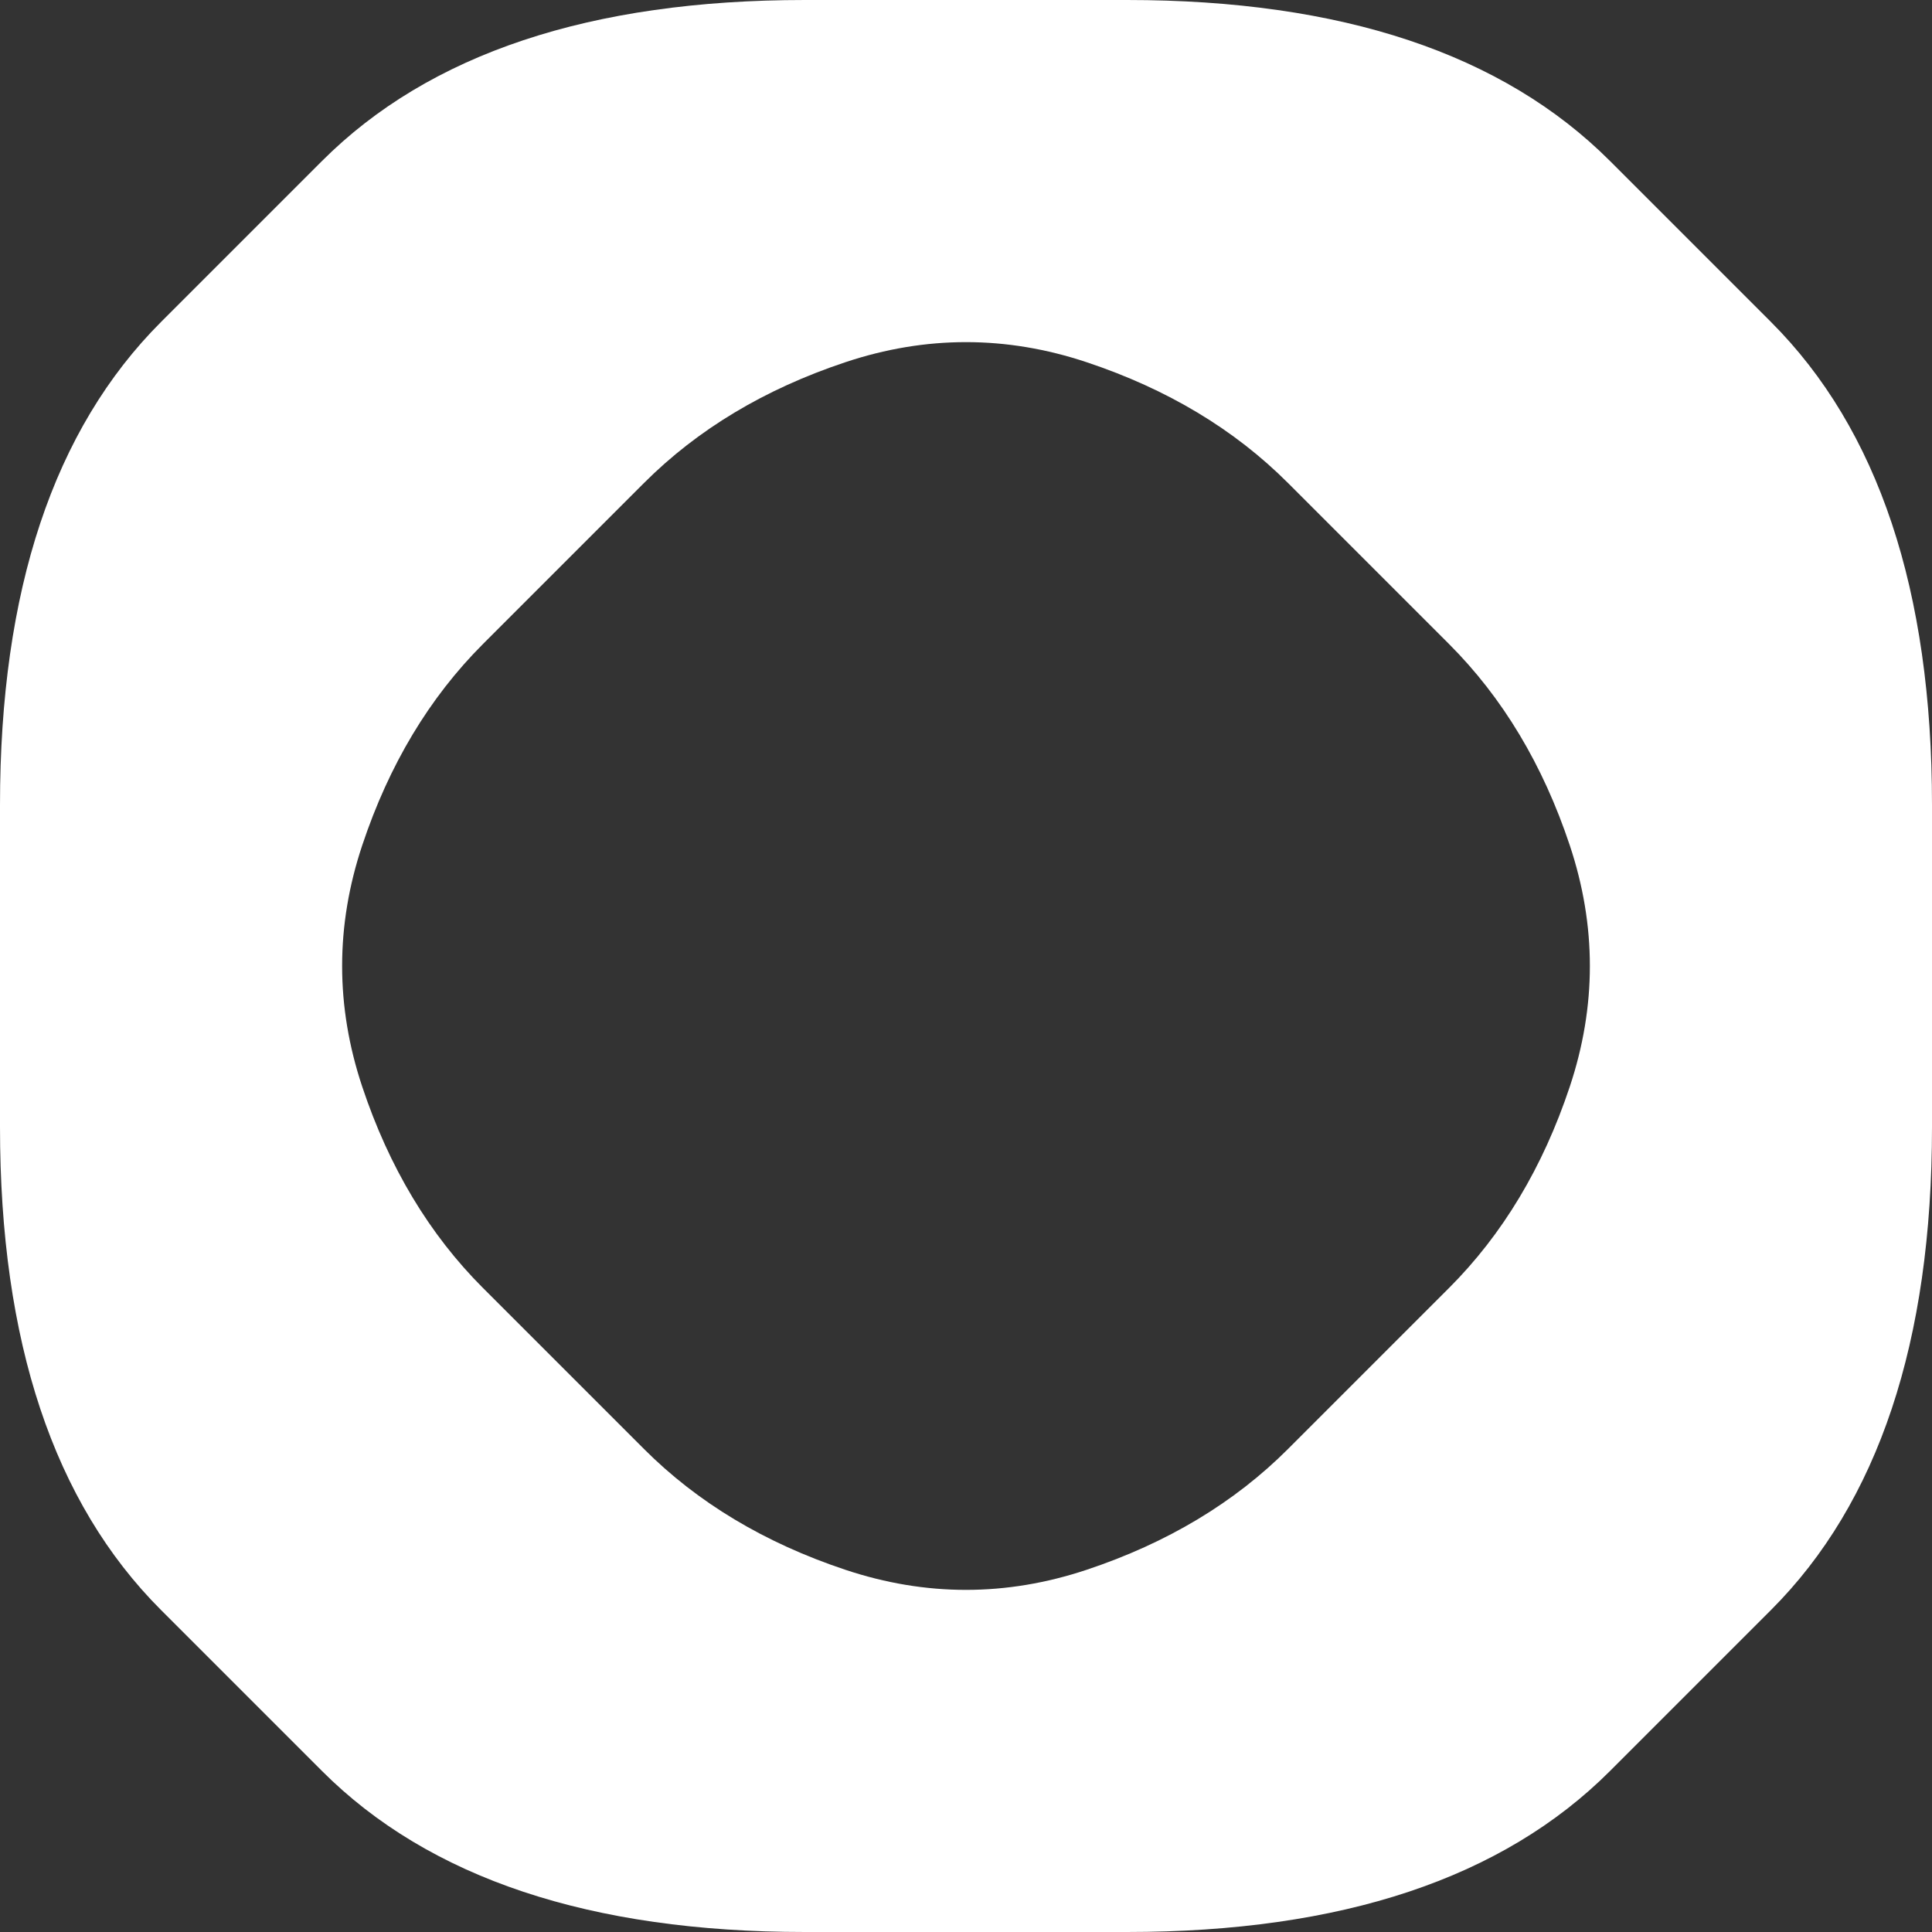 <?xml version="1.0" encoding="UTF-8" standalone="no"?>
<!-- Created with Inkscape (http://www.inkscape.org/) -->

<svg
   xmlns:dc="http://purl.org/dc/elements/1.1/"
   xmlns:cc="http://creativecommons.org/ns#"
   xmlns:rdf="http://www.w3.org/1999/02/22-rdf-syntax-ns#"
   xmlns:svg="http://www.w3.org/2000/svg"
   xmlns="http://www.w3.org/2000/svg"
   xmlns:sodipodi="http://sodipodi.sourceforge.net/DTD/sodipodi-0.dtd"
   xmlns:inkscape="http://www.inkscape.org/namespaces/inkscape"
   version="1.1"
   id="svg2"
   width="6"
   height="6"
   viewBox="0 0 6 6"
   sodipodi:docname="command-rally.svg"
   inkscape:version="0.92.4 (f8dce91, 2019-08-02)">
  <rect x="0" y="0" width="6" height="6" fill="#333333" stroke="none"/>
  <defs
     id="defs6" />
  <sodipodi:namedview
     pagecolor="#000000"
     bordercolor="#666666"
     borderopacity="1"
     objecttolerance="10"
     gridtolerance="10"
     guidetolerance="10"
     inkscape:pageopacity="0"
     inkscape:pageshadow="2"
     inkscape:window-width="2560"
     inkscape:window-height="1318"
     id="namedview4"
     showgrid="false"
     inkscape:zoom="29.5"
     inkscape:cx="-12.118644"
     inkscape:cy="2.7966102"
     inkscape:window-x="0"
     inkscape:window-y="27"
     inkscape:window-maximized="1"
     inkscape:current-layer="g88" />
  <g
     id="g88"
     transform="translate(-1,-1)">
    <path
       style="fill:#ffffff;fill-opacity:1"
       d="M 2,1.5 Q 2.25,1.25 2.625,1.125 3,1 3.5,1 4,1 4.5,1 5,1 5.375,1.125 5.75,1.25 6,1.5 6.25,1.75 6.5,2 6.75,2.25 6.875,2.625 7,3 7,3.5 7,4 7,4.5 7,5 6.875,5.375 6.75,5.75 6.5,6 6.25,6.25 6,6.5 5.75,6.75 5.375,6.875 5,7 4.5,7 4,7 3.5,7 3,7 2.625,6.875 2.25,6.75 2,6.5 1.75,6.25 1.5,6 1.25,5.75 1.125,5.375 1,5 1,4.5 1,4 1,3.5 1,3 1.125,2.625 1.25,2.25 1.5,2 1.75,1.75 2,1.5 M 3.625,5.875 Q 4,6 4.375,5.875 4.75,5.75 5,5.5 5.25,5.25 5.5,5 5.75,4.75 5.875,4.375 6,4 5.875,3.625 5.75,3.25 5.5,3 5.25,2.75 5,2.5 4.75,2.25 4.375,2.125 4,2 3.625,2.125 3.25,2.25 3,2.5 2.75,2.75 2.5,3 2.25,3.25 2.125,3.625 2,4 2.125,4.375 2.25,4.75 2.5,5 2.75,5.25 3,5.5 3.25,5.75 3.625,5.875"
       id="path84"
       inkscape:connector-curvature="0" />
  </g>
</svg>
